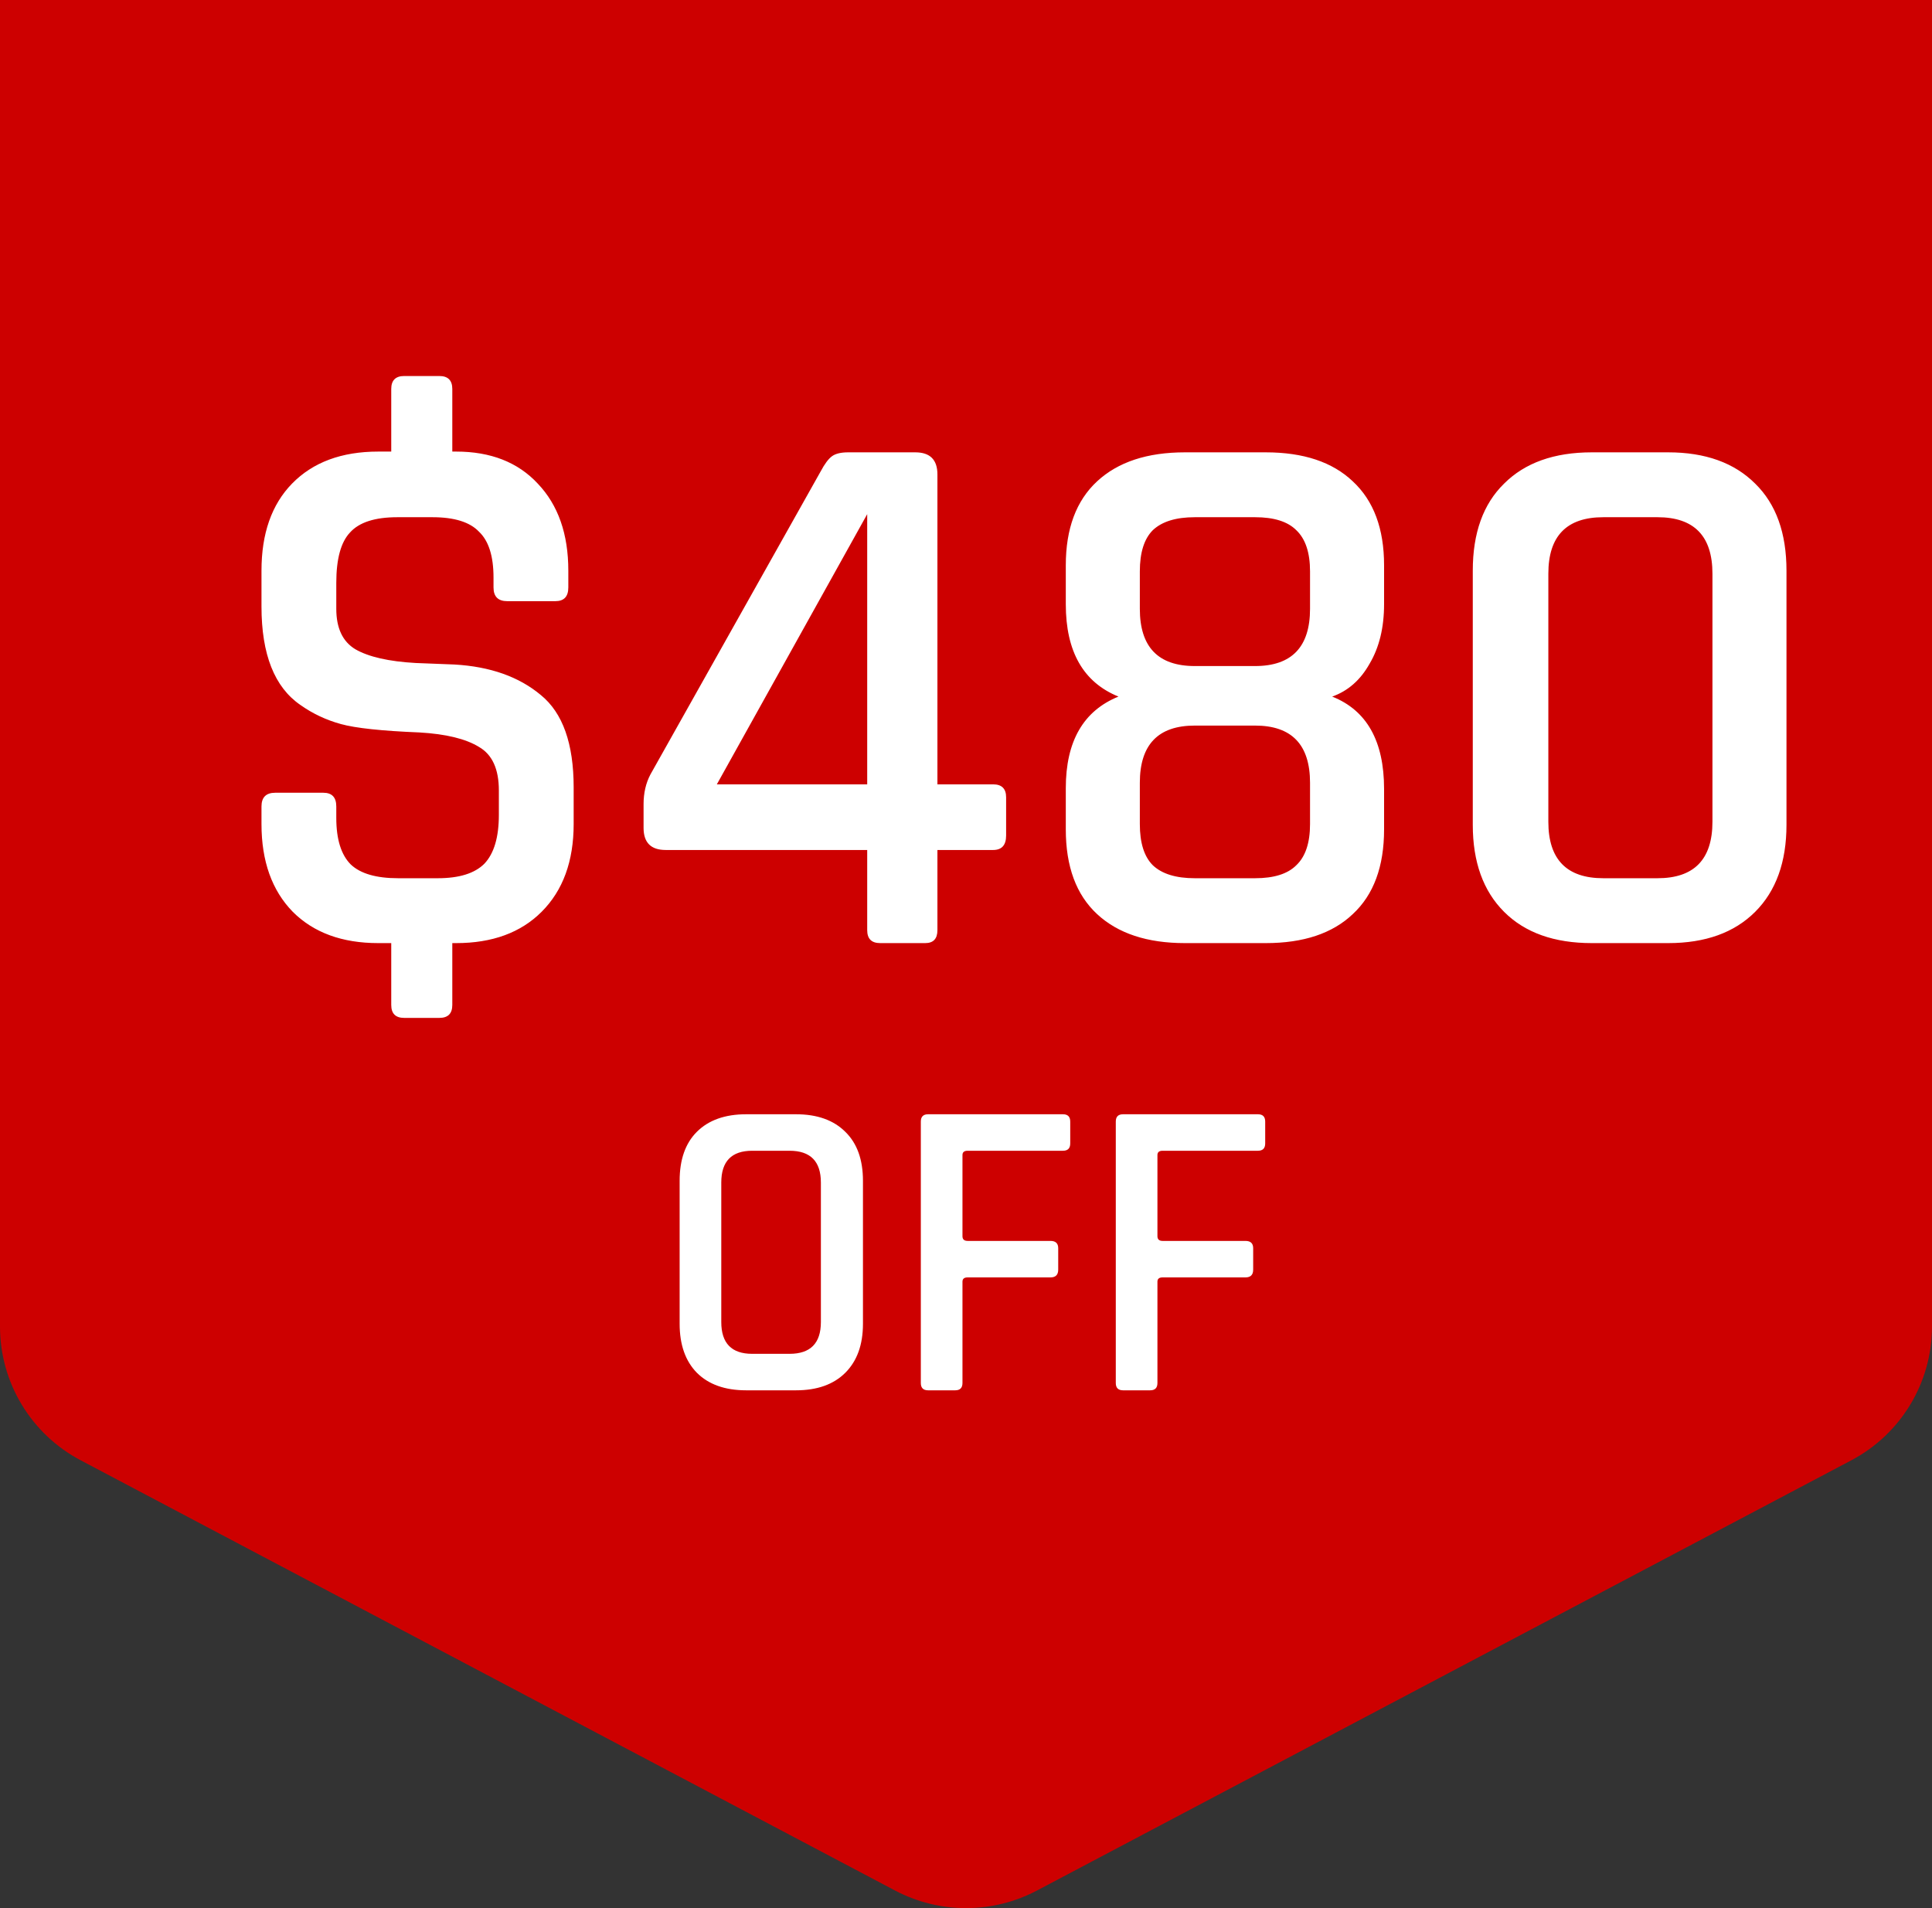 <svg xmlns="http://www.w3.org/2000/svg" fill="none" viewBox="0 0 81 80" height="80" width="81">
<rect x="0" y="0" width="81" height="80" fill="#333333" stroke="none"/>
<path fill="#CD0000" d="M77.618 61.225L43.475 79.263C41.615 80.246 39.387 80.246 37.526 79.263L3.382 61.225C1.301 60.126 0 57.968 0 55.617V0H81V55.617C81 57.968 79.699 60.126 77.618 61.225Z"></path>
<path fill="white" d="M18.419 42.677H16.947C16.584 42.677 16.403 42.496 16.403 42.133V39.541H15.859C14.345 39.541 13.15 39.104 12.275 38.229C11.4 37.333 10.963 36.106 10.963 34.549V33.813C10.963 33.429 11.155 33.237 11.539 33.237H13.555C13.918 33.237 14.099 33.429 14.099 33.813V34.293C14.099 35.189 14.302 35.84 14.707 36.245C15.113 36.629 15.774 36.821 16.691 36.821H18.355C19.251 36.821 19.902 36.618 20.307 36.213C20.712 35.786 20.915 35.104 20.915 34.165V33.141C20.915 32.245 20.638 31.637 20.083 31.317C19.529 30.976 18.697 30.773 17.587 30.709C16.009 30.645 14.91 30.528 14.291 30.357C13.672 30.186 13.107 29.92 12.595 29.557C11.507 28.811 10.963 27.434 10.963 25.429V23.925C10.963 22.368 11.39 21.152 12.243 20.277C13.118 19.381 14.323 18.933 15.859 18.933H16.403V16.309C16.403 15.947 16.584 15.765 16.947 15.765H18.419C18.782 15.765 18.963 15.947 18.963 16.309V18.933H19.123C20.574 18.933 21.715 19.381 22.547 20.277C23.401 21.173 23.827 22.389 23.827 23.925V24.629C23.827 25.013 23.646 25.205 23.283 25.205H21.267C20.883 25.205 20.691 25.013 20.691 24.629V24.213C20.691 23.317 20.488 22.677 20.083 22.293C19.699 21.888 19.049 21.685 18.131 21.685H16.659C15.72 21.685 15.059 21.898 14.675 22.325C14.291 22.73 14.099 23.434 14.099 24.437V25.525C14.099 26.336 14.366 26.901 14.899 27.221C15.454 27.541 16.297 27.733 17.427 27.797L19.059 27.861C20.552 27.947 21.758 28.373 22.675 29.141C23.593 29.888 24.051 31.178 24.051 33.013V34.549C24.051 36.106 23.603 37.333 22.707 38.229C21.832 39.104 20.638 39.541 19.123 39.541H18.963V42.133C18.963 42.496 18.782 42.677 18.419 42.677ZM36.358 32.885V21.557L30.054 32.885H36.358ZM38.79 39.541H36.902C36.539 39.541 36.358 39.36 36.358 38.997V35.637H27.91C27.291 35.637 26.982 35.328 26.982 34.709V33.717C26.982 33.248 27.078 32.832 27.27 32.469L34.406 19.765C34.576 19.445 34.736 19.232 34.886 19.125C35.035 19.018 35.259 18.965 35.558 18.965H38.374C38.992 18.965 39.302 19.274 39.302 19.893V32.885H41.638C42 32.885 42.182 33.066 42.182 33.429V35.029C42.182 35.434 42 35.637 41.638 35.637H39.302V38.997C39.302 39.36 39.131 39.541 38.79 39.541ZM50.092 36.821H52.62C53.41 36.821 53.986 36.64 54.348 36.277C54.732 35.914 54.924 35.339 54.924 34.549V32.821C54.924 31.221 54.156 30.421 52.62 30.421H50.092C48.556 30.421 47.788 31.221 47.788 32.821V34.549C47.788 35.339 47.969 35.914 48.332 36.277C48.716 36.64 49.303 36.821 50.092 36.821ZM50.092 27.925H52.62C54.156 27.925 54.924 27.125 54.924 25.525V23.957C54.924 23.168 54.732 22.592 54.348 22.229C53.986 21.866 53.41 21.685 52.62 21.685H50.092C49.303 21.685 48.716 21.866 48.332 22.229C47.969 22.592 47.788 23.168 47.788 23.957V25.525C47.788 27.125 48.556 27.925 50.092 27.925ZM53.068 39.541H49.676C48.097 39.541 46.871 39.136 45.996 38.325C45.121 37.514 44.684 36.331 44.684 34.773V33.045C44.684 31.082 45.42 29.802 46.892 29.205C45.42 28.608 44.684 27.317 44.684 25.333V23.701C44.684 22.165 45.121 20.992 45.996 20.181C46.871 19.37 48.097 18.965 49.676 18.965H53.068C54.647 18.965 55.863 19.37 56.716 20.181C57.591 20.992 58.028 22.165 58.028 23.701V25.333C58.028 26.314 57.825 27.146 57.42 27.829C57.036 28.512 56.514 28.971 55.852 29.205C57.303 29.781 58.028 31.072 58.028 33.077V34.773C58.028 36.331 57.591 37.514 56.716 38.325C55.863 39.136 54.647 39.541 53.068 39.541ZM67.219 36.821H69.491C71.027 36.821 71.795 36.032 71.795 34.453V24.053C71.795 22.474 71.027 21.685 69.491 21.685H67.219C65.683 21.685 64.915 22.474 64.915 24.053V34.453C64.915 36.032 65.683 36.821 67.219 36.821ZM69.939 39.541H66.739C65.16 39.541 63.933 39.104 63.059 38.229C62.184 37.355 61.747 36.139 61.747 34.581V23.925C61.747 22.346 62.184 21.131 63.059 20.277C63.933 19.402 65.16 18.965 66.739 18.965H69.939C71.496 18.965 72.712 19.402 73.587 20.277C74.461 21.131 74.899 22.346 74.899 23.925V34.581C74.899 36.139 74.461 37.355 73.587 38.229C72.712 39.104 71.496 39.541 69.939 39.541Z"></path>
<path fill="white" d="M31.536 56.761H33.102C33.978 56.761 34.416 56.317 34.416 55.429V49.579C34.416 48.691 33.978 48.247 33.102 48.247H31.536C30.672 48.247 30.24 48.691 30.24 49.579V55.429C30.24 56.317 30.672 56.761 31.536 56.761ZM33.372 58.291H31.284C30.396 58.291 29.706 58.045 29.214 57.553C28.734 57.061 28.494 56.377 28.494 55.501V49.507C28.494 48.619 28.734 47.935 29.214 47.455C29.706 46.963 30.396 46.717 31.284 46.717H33.372C34.26 46.717 34.95 46.963 35.442 47.455C35.934 47.935 36.18 48.619 36.18 49.507V55.501C36.18 56.377 35.934 57.061 35.442 57.553C34.95 58.045 34.26 58.291 33.372 58.291ZM40.046 58.291H38.912C38.708 58.291 38.606 58.189 38.606 57.985V47.023C38.606 46.819 38.708 46.717 38.912 46.717H44.564C44.768 46.717 44.87 46.819 44.87 47.023V47.941C44.87 48.145 44.768 48.247 44.564 48.247H40.568C40.424 48.247 40.352 48.307 40.352 48.427V51.829C40.352 51.961 40.424 52.027 40.568 52.027H44.042C44.258 52.027 44.366 52.129 44.366 52.333V53.233C44.366 53.449 44.258 53.557 44.042 53.557H40.568C40.424 53.557 40.352 53.617 40.352 53.737V57.985C40.352 58.189 40.25 58.291 40.046 58.291ZM48.22 58.291H47.086C46.882 58.291 46.78 58.189 46.78 57.985V47.023C46.78 46.819 46.882 46.717 47.086 46.717H52.738C52.942 46.717 53.044 46.819 53.044 47.023V47.941C53.044 48.145 52.942 48.247 52.738 48.247H48.742C48.598 48.247 48.526 48.307 48.526 48.427V51.829C48.526 51.961 48.598 52.027 48.742 52.027H52.216C52.432 52.027 52.54 52.129 52.54 52.333V53.233C52.54 53.449 52.432 53.557 52.216 53.557H48.742C48.598 53.557 48.526 53.617 48.526 53.737V57.985C48.526 58.189 48.424 58.291 48.22 58.291Z"></path>
</svg>
